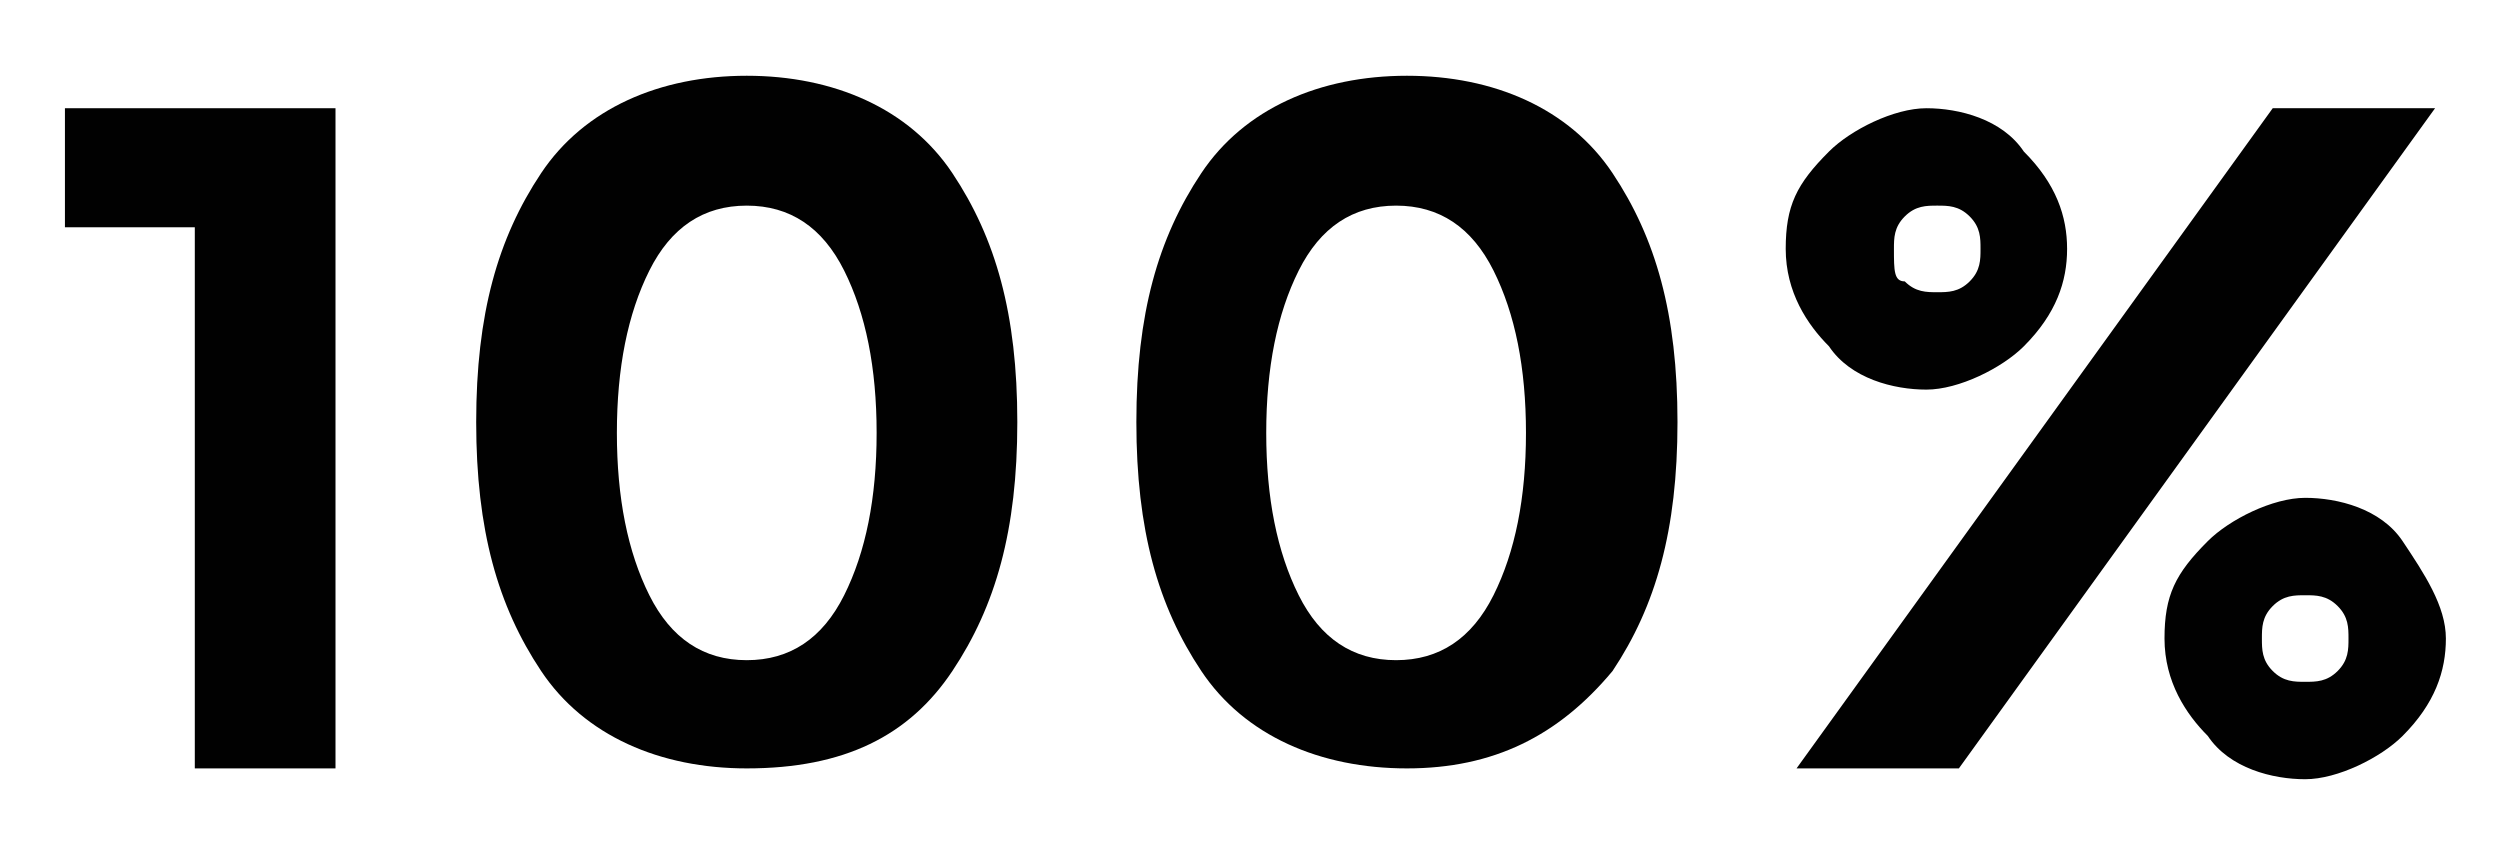 <?xml version="1.0" encoding="UTF-8"?> <!-- Generator: Adobe Illustrator 23.1.0, SVG Export Plug-In . SVG Version: 6.00 Build 0) --> <svg xmlns="http://www.w3.org/2000/svg" xmlns:xlink="http://www.w3.org/1999/xlink" id="Layer_1" x="0px" y="0px" viewBox="0 0 23.1 8" style="enable-background:new 0 0 23.1 8;" xml:space="preserve"> <style type="text/css"> .st0{fill:#010101;} </style> <g> <g> <g> <path class="st0" d="M0.6,1h2.5v6.1H1.8v-5H0.6V1z"></path> </g> </g> <g> <g> <path class="st0" d="M6.9,7.1C6.1,7.1,5.4,6.8,5,6.2S4.4,4.9,4.4,3.9S4.6,2.2,5,1.6s1.1-0.9,1.9-0.9S8.4,1,8.8,1.6 c0.4,0.6,0.6,1.3,0.6,2.3S9.2,5.6,8.8,6.2C8.4,6.8,7.8,7.1,6.9,7.1z M6,2.5C5.8,2.9,5.7,3.4,5.7,4S5.8,5.1,6,5.5 c0.2,0.4,0.5,0.6,0.9,0.6s0.7-0.2,0.9-0.6C8,5.1,8.1,4.6,8.1,4S8,2.9,7.8,2.5C7.6,2.1,7.3,1.9,6.9,1.9S6.2,2.1,6,2.5z"></path> </g> </g> <g> <g> <path class="st0" d="M13,7.1c-0.8,0-1.5-0.3-1.9-0.9s-0.6-1.3-0.6-2.3s0.2-1.7,0.6-2.3s1.1-0.9,1.9-0.9s1.5,0.3,1.9,0.9 c0.4,0.6,0.6,1.3,0.6,2.3s-0.2,1.7-0.6,2.3C14.4,6.8,13.8,7.1,13,7.1z M12,2.5c-0.2,0.4-0.3,0.9-0.3,1.5s0.1,1.1,0.3,1.5 c0.2,0.4,0.5,0.6,0.9,0.6s0.7-0.2,0.9-0.6C14,5.1,14.1,4.6,14.1,4S14,2.9,13.8,2.5c-0.2-0.4-0.5-0.6-0.9-0.6S12.2,2.1,12,2.5z"></path> </g> </g> <g> <g> <path class="st0" d="M19.1,2.3c0,0.3-0.1,0.6-0.4,0.9c-0.2,0.2-0.6,0.4-0.9,0.4s-0.7-0.1-0.9-0.4c-0.2-0.2-0.4-0.5-0.4-0.9 s0.1-0.6,0.4-0.9C17.1,1.2,17.5,1,17.8,1s0.7,0.1,0.9,0.4C19,1.7,19.1,2,19.1,2.3z M22.5,1l-4.4,6.1h-1.5L21,1H22.5z M17.6,2.6 c0.1,0.1,0.2,0.1,0.3,0.1c0.1,0,0.2,0,0.3-0.1c0.1-0.1,0.1-0.2,0.1-0.3s0-0.2-0.1-0.3S18,1.9,17.9,1.9c-0.1,0-0.2,0-0.3,0.1 c-0.1,0.1-0.1,0.2-0.1,0.3C17.5,2.5,17.5,2.6,17.6,2.6z M22.6,5.9c0,0.3-0.1,0.6-0.4,0.9C22,7,21.6,7.2,21.3,7.2 s-0.7-0.1-0.9-0.4C20.2,6.6,20,6.3,20,5.9s0.1-0.6,0.4-0.9c0.2-0.2,0.6-0.4,0.9-0.4S22,4.7,22.2,5C22.4,5.3,22.6,5.6,22.6,5.9z M21,6.2c0.1,0.1,0.2,0.1,0.3,0.1s0.2,0,0.3-0.1s0.1-0.2,0.1-0.3s0-0.2-0.1-0.3c-0.1-0.1-0.2-0.1-0.3-0.1s-0.2,0-0.3,0.1 s-0.1,0.2-0.1,0.3C20.9,6,20.9,6.1,21,6.2z"></path> </g> </g> </g> </svg> 
